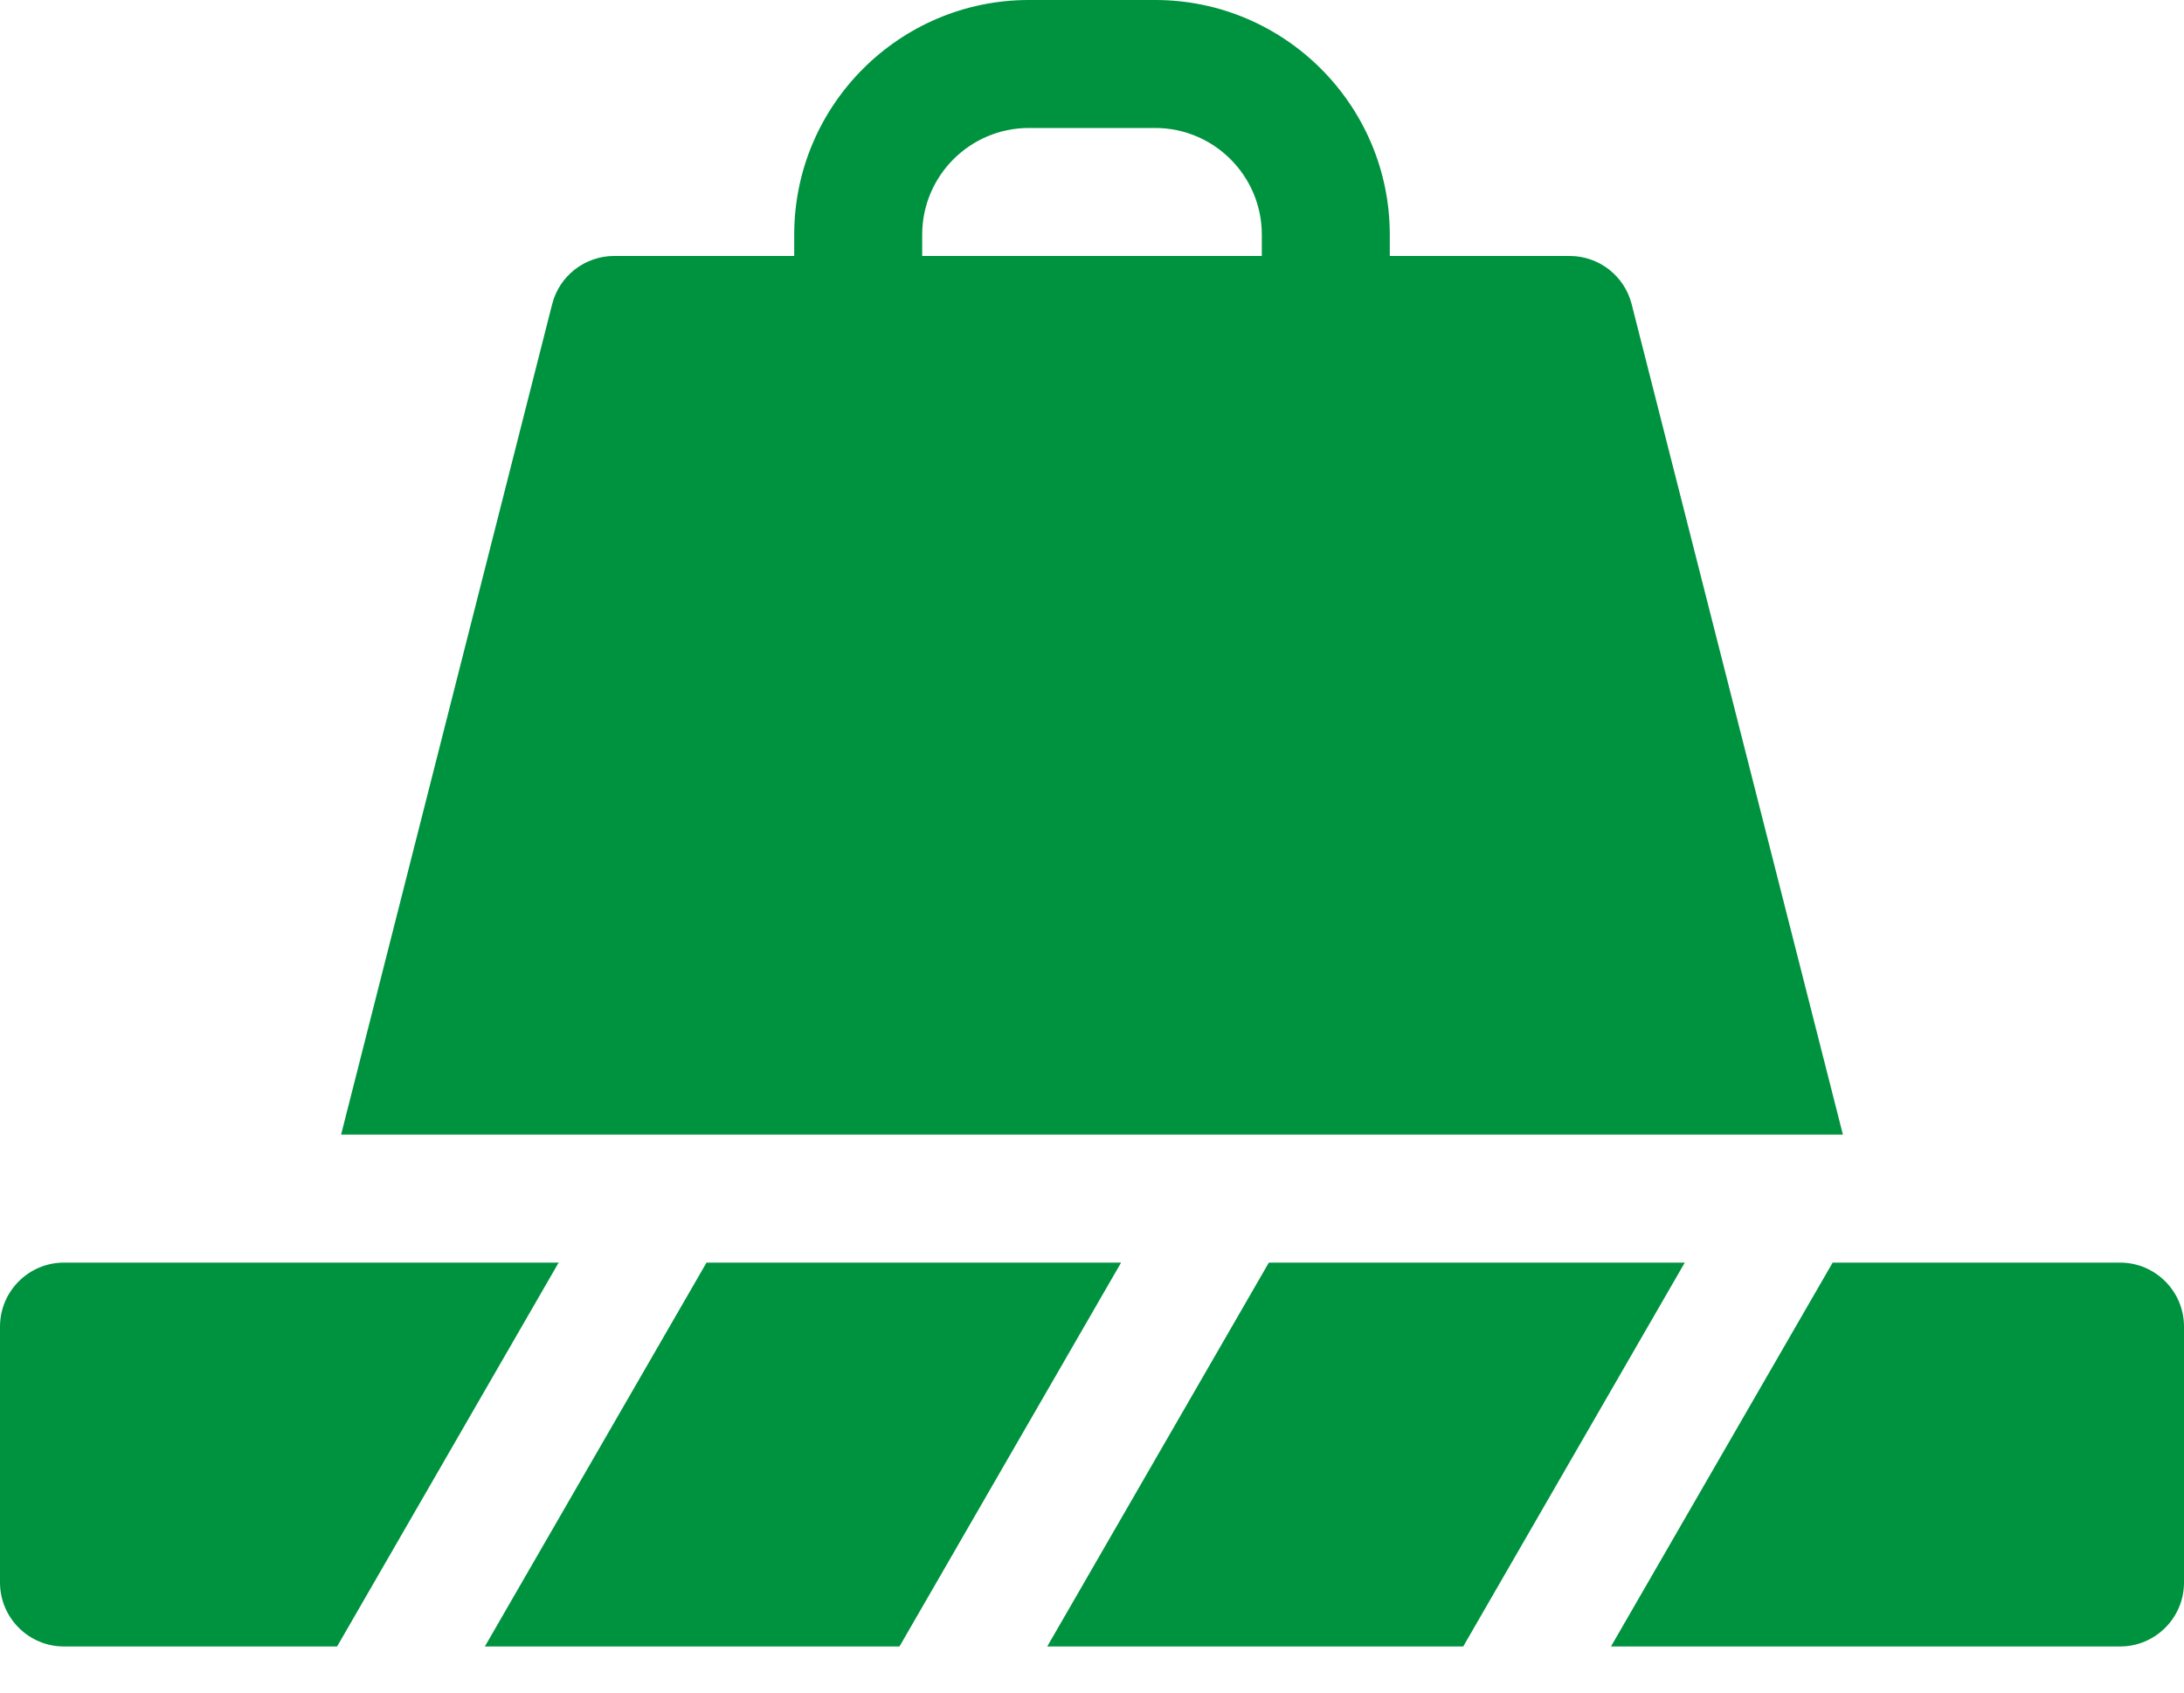 <svg width="40" height="31" viewBox="0 0 40 31" fill="none" xmlns="http://www.w3.org/2000/svg">
<path d="M6.174 30.156H1.172C0.525 30.156 0 29.632 0 28.984V24.297C0 23.65 0.525 23.125 1.172 23.125H10.232L6.174 30.156ZM16.474 30.156H8.88L12.94 23.125H20.533L16.474 30.156ZM26.799 30.156H19.18L23.239 23.125H30.857L26.799 30.156ZM38.828 23.125C39.475 23.125 40 23.65 40 24.297V28.984C40 29.632 39.475 30.156 38.828 30.156H29.505L33.565 23.125H38.828ZM21.157 0C23.526 0 25.454 1.928 25.454 4.297V4.688H28.748C29.284 4.688 29.752 5.052 29.884 5.571C30.337 7.359 33.408 19.423 33.753 20.781H6.247C6.6 19.392 9.596 7.605 10.113 5.57C10.245 5.051 10.713 4.688 11.249 4.688H14.546V4.297C14.546 1.928 16.474 0 18.843 0H21.157ZM18.843 2.344C17.766 2.344 16.89 3.22 16.89 4.297V4.688H23.11V4.297C23.11 3.22 22.234 2.344 21.157 2.344H18.843Z" fill="#00933F"/>
</svg>
